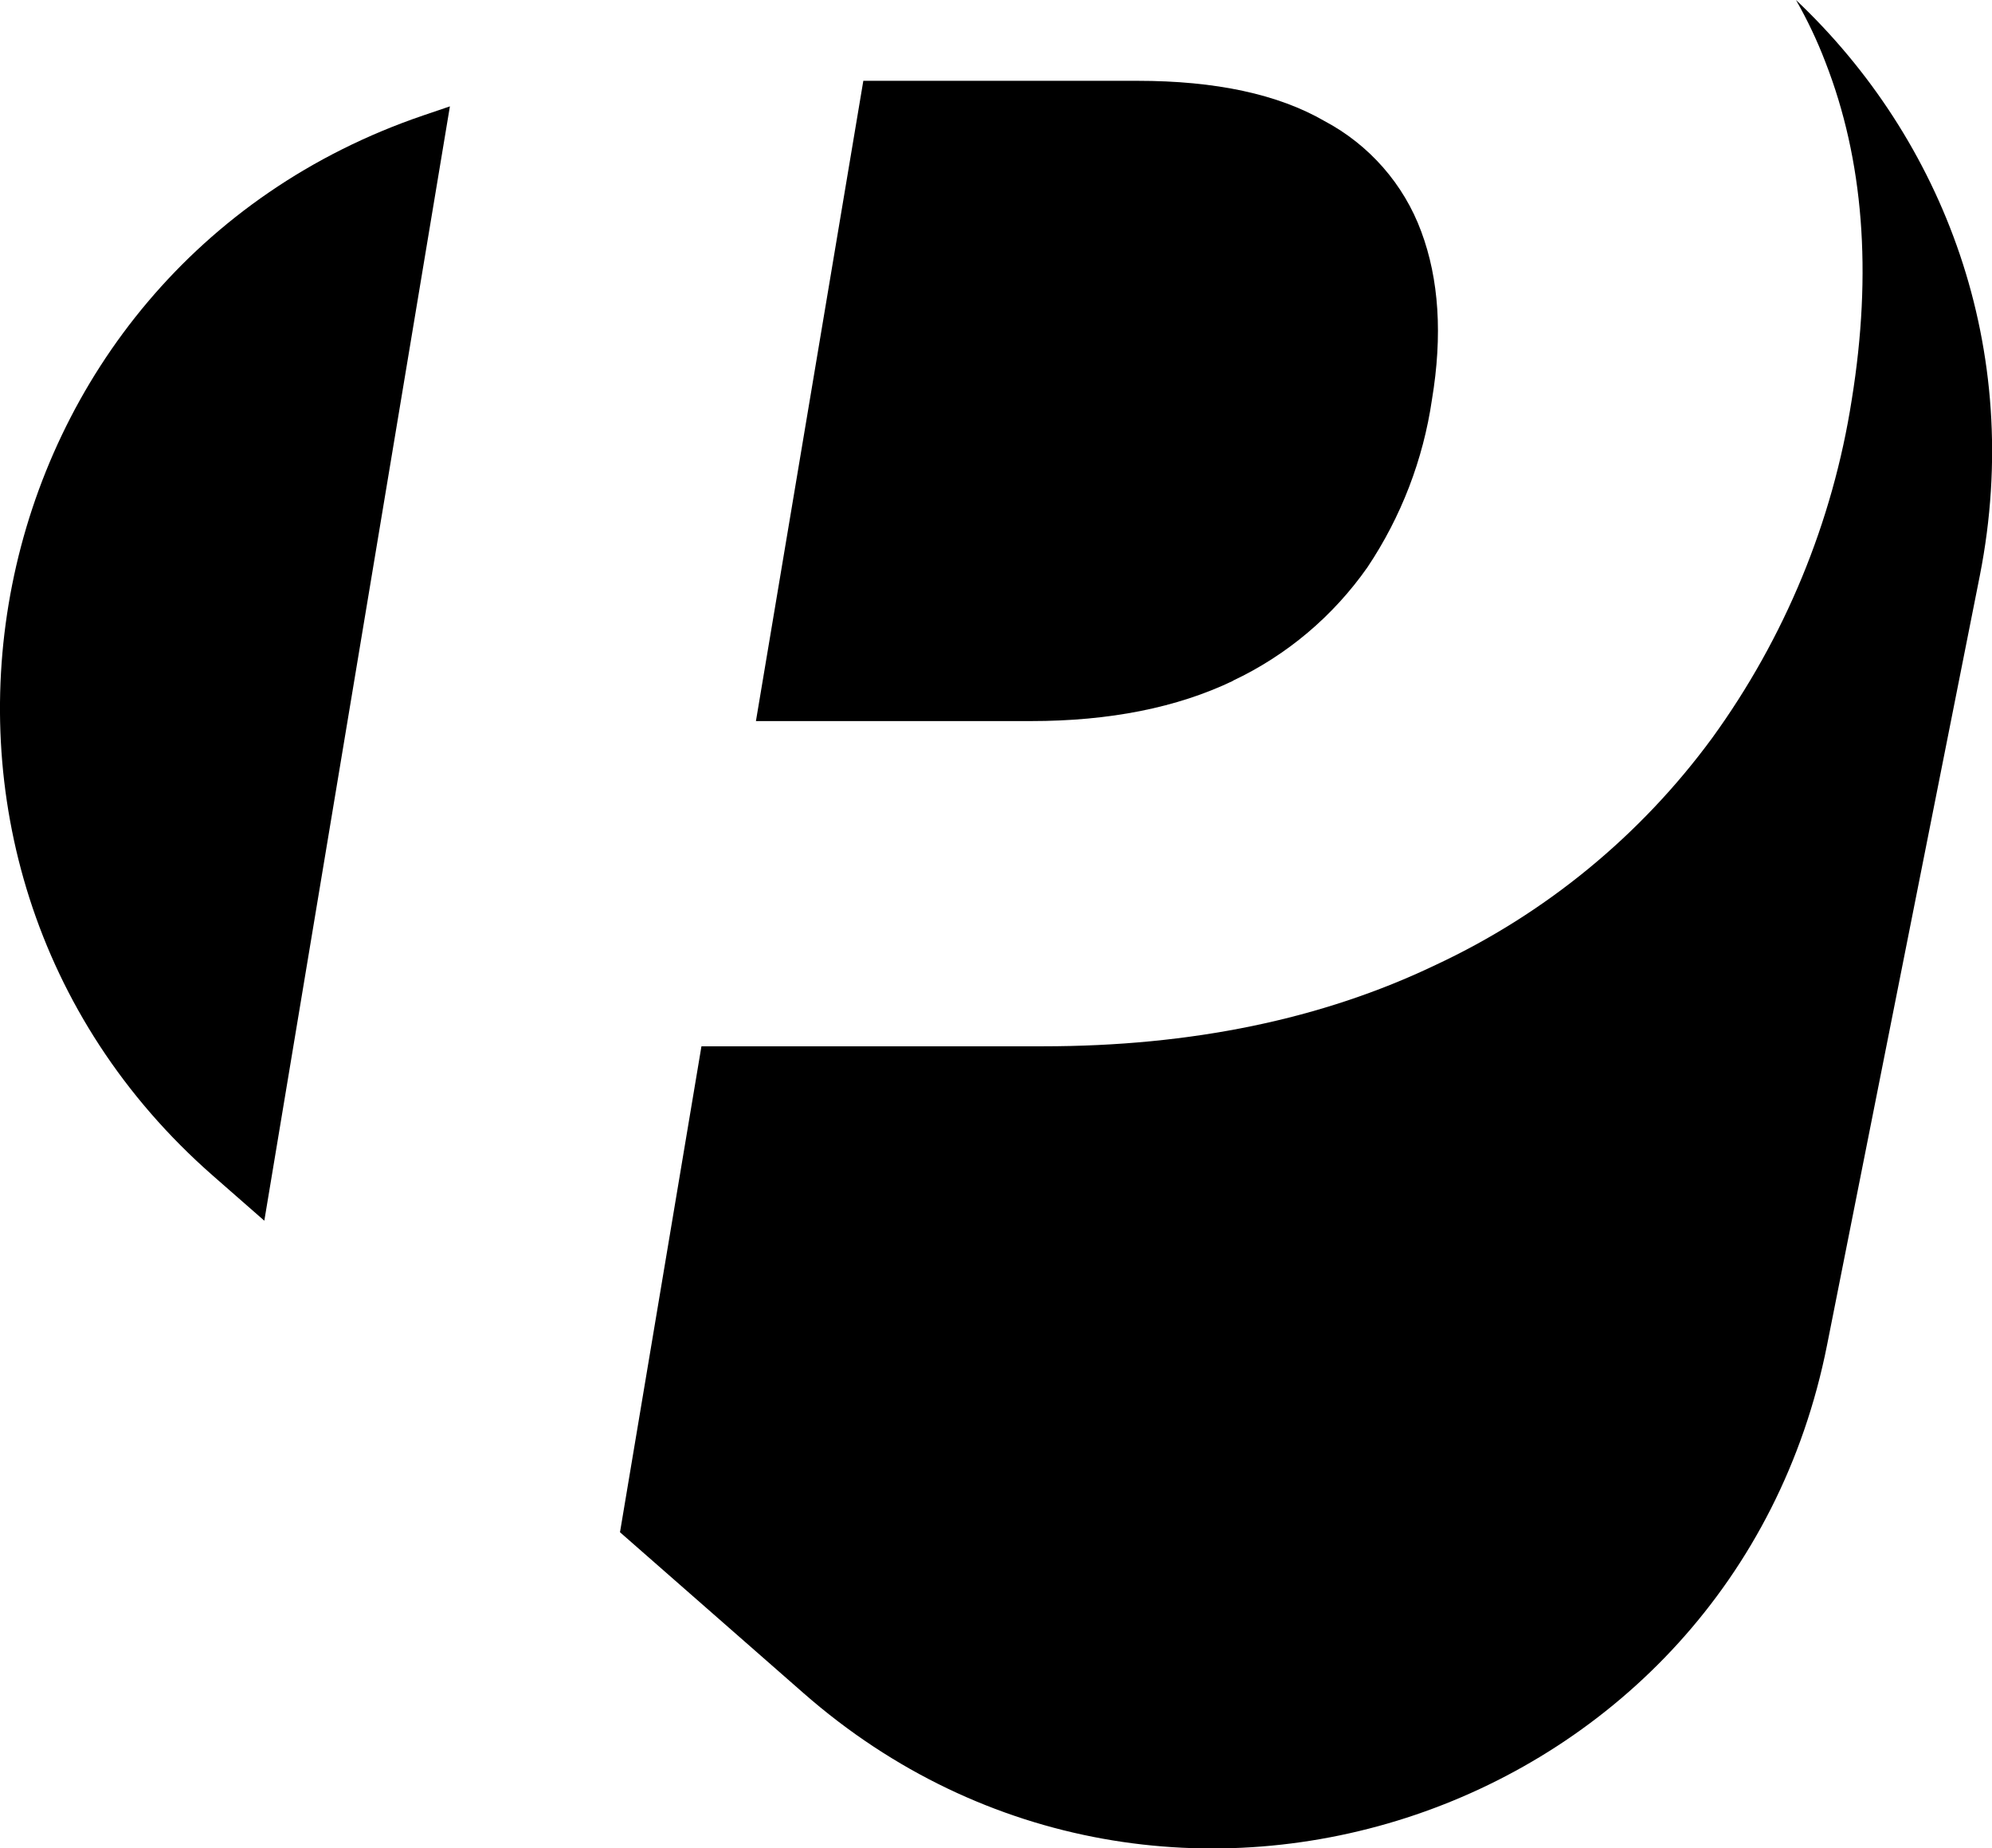 <?xml version="1.0" encoding="UTF-8"?>
<svg id="Layer_1" xmlns="http://www.w3.org/2000/svg" viewBox="0 0 152.84 141.8">
  <path d="M94.6,52.22c4.14-1.95,7.7-4.96,10.32-8.7,2.59-3.87,4.28-8.27,4.95-12.87.82-4.93.54-9.23-.82-12.88-1.34-3.64-3.99-6.66-7.42-8.48-3.56-2.06-8.35-3.09-14.36-3.09h-21.03l-8.24,49.12h21.09c6.05,0,11.22-1.03,15.52-3.09Z"/>
  <path d="M32.49,8.85C-2.41,20.72-11.38,65.91,16.34,90.2l3.94,3.45L34.52,8.16l-2.03.69Z"/>
  <path d="M137.8,0c.87,1.52,1.63,3.12,2.26,4.77,2.92,7.48,3.6,16.11,2.02,25.89-1.46,9.38-5.14,18.28-10.72,25.97-5.49,7.48-12.79,13.47-21.21,17.4-8.69,4.16-18.73,6.24-30.13,6.24h-26.2l-6.25,37.28,14.09,12.35c27.72,24.29,71.34,9.46,78.52-26.69l11.73-59.07C155.34,26.72,149.09,10.66,137.8,0Z"/>
</svg>